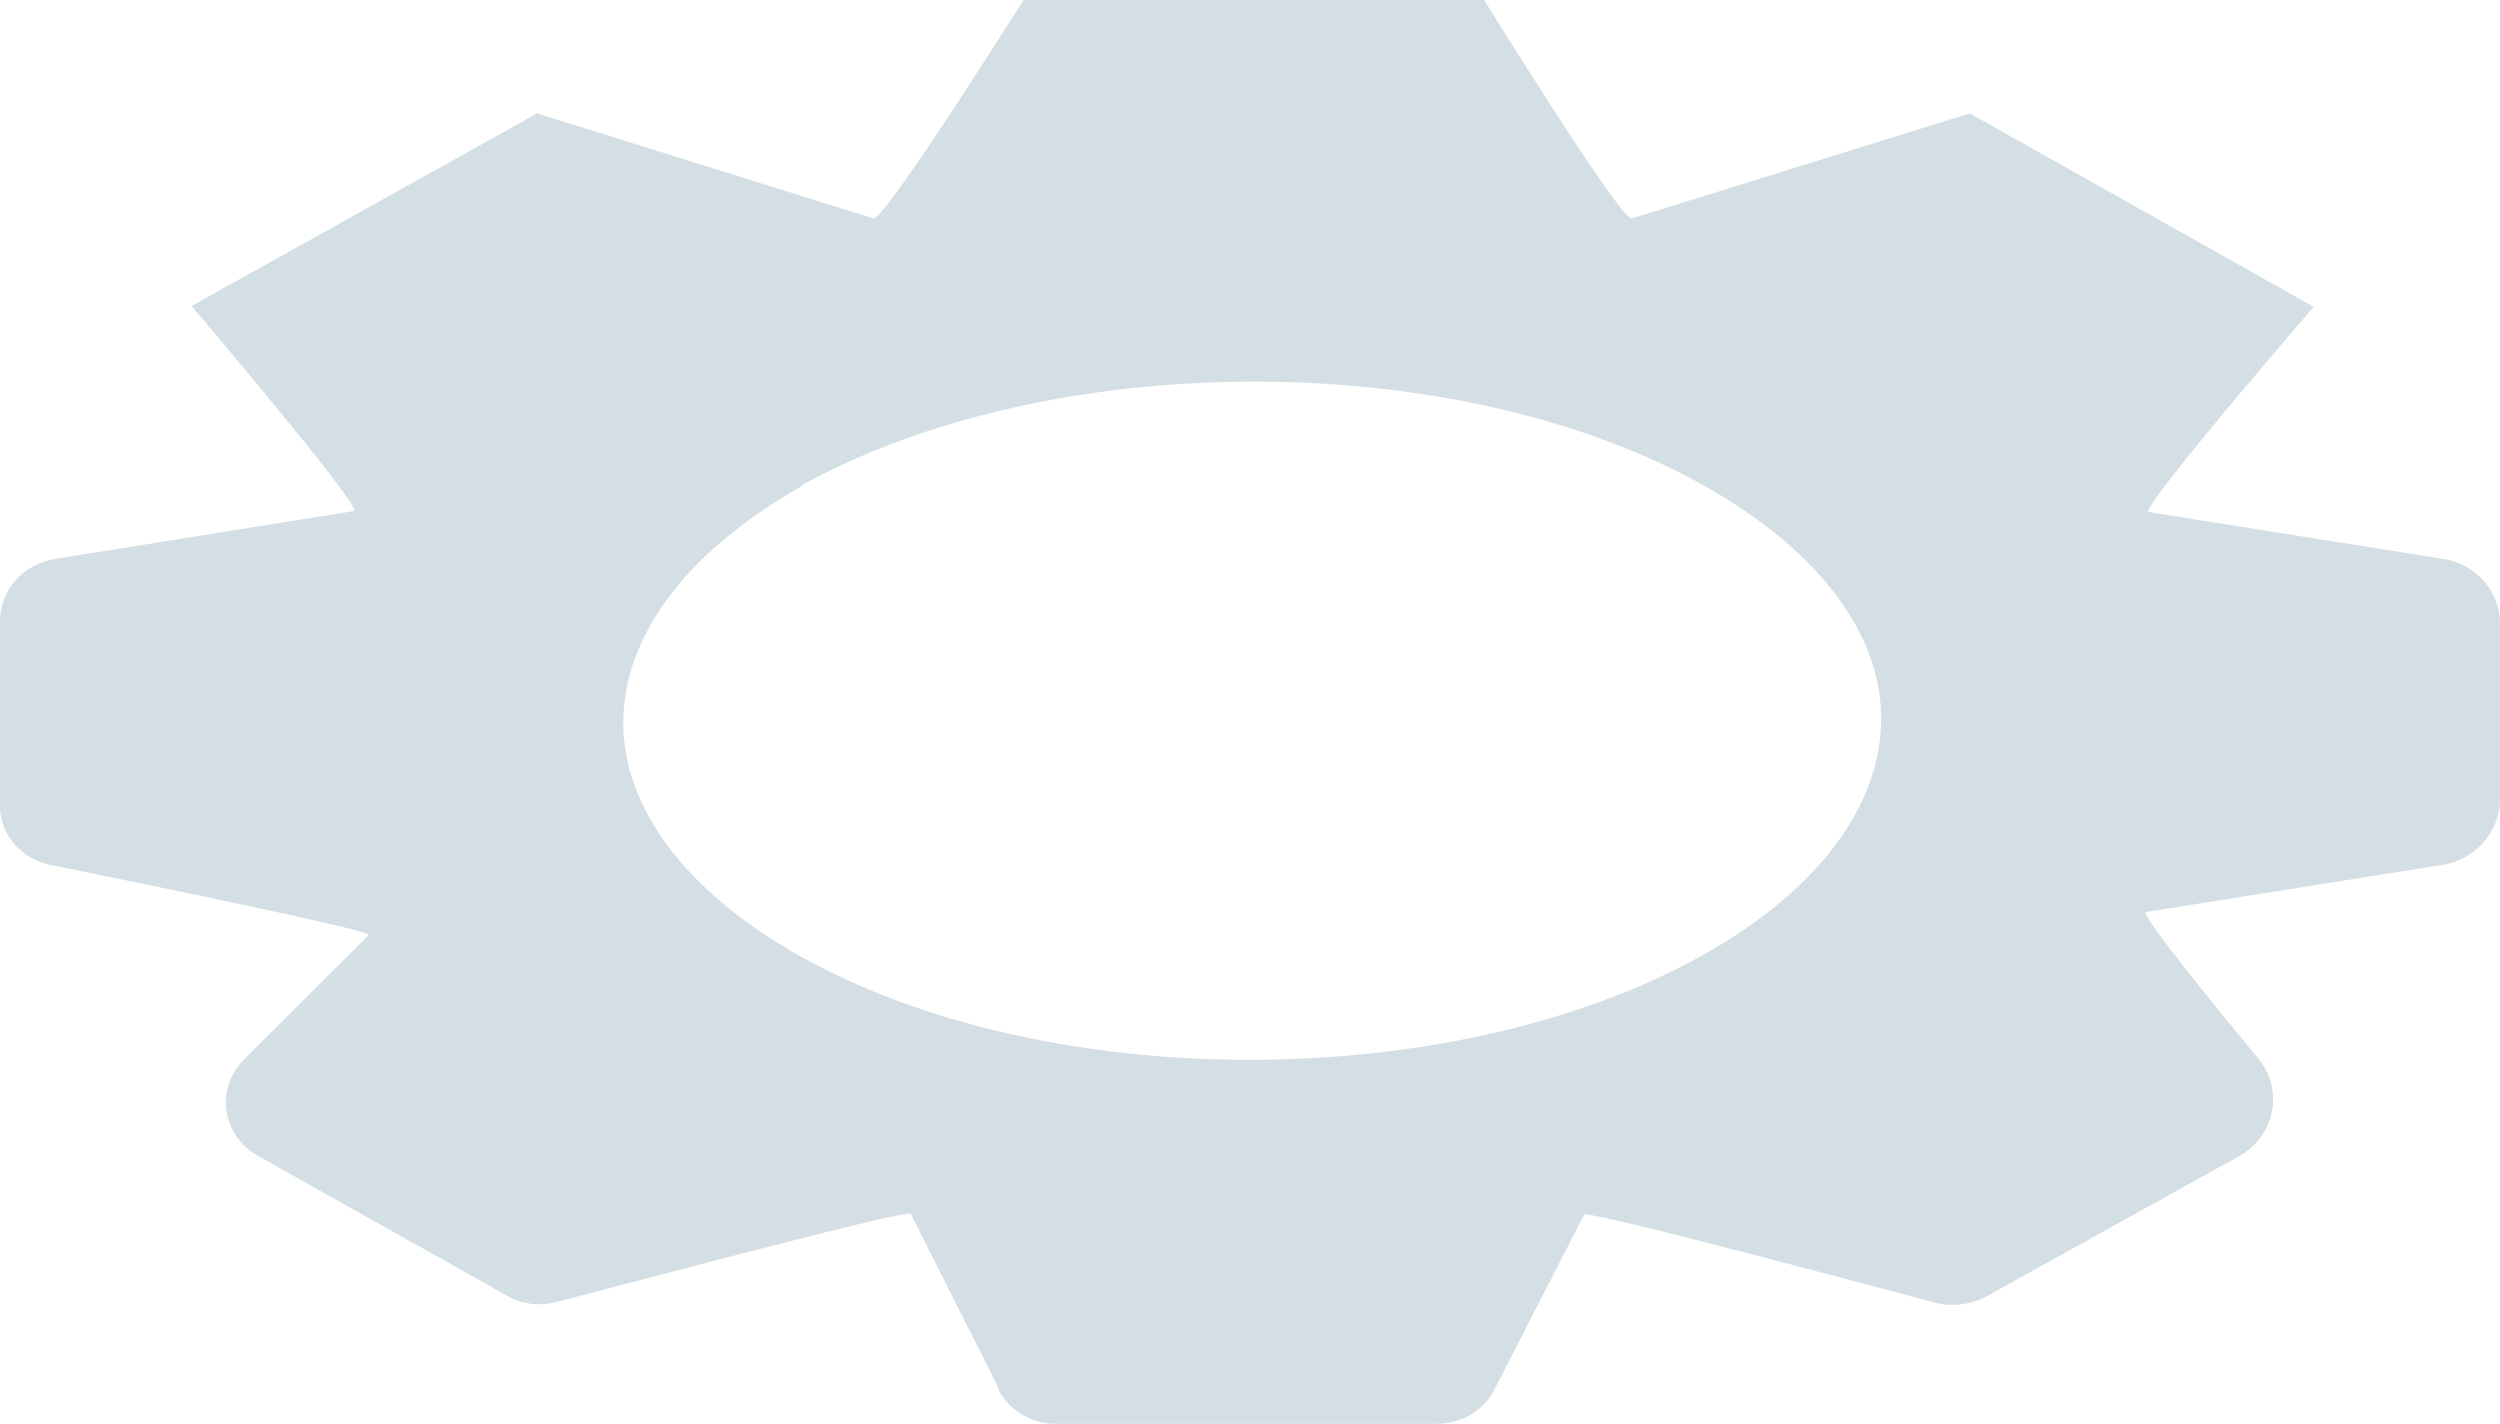 <?xml version="1.0" encoding="utf-8"?>
<svg xmlns="http://www.w3.org/2000/svg" fill="none" height="100%" overflow="visible" preserveAspectRatio="none" style="display: block;" viewBox="0 0 11.929 6.794" width="100%">
<path d="M3.83 2.318C3.265 2.635 2.974 3.044 2.974 3.449C2.974 3.846 3.26 4.247 3.813 4.56C4.399 4.889 5.175 5.057 5.96 5.057C6.749 5.057 7.53 4.889 8.12 4.56C8.689 4.243 8.976 3.834 8.976 3.429C8.976 3.032 8.689 2.631 8.132 2.318C7.547 1.989 6.77 1.821 5.985 1.821C5.196 1.821 4.415 1.989 3.821 2.318H3.83ZM4.764 6.622L4.345 5.791C4.286 5.779 2.97 6.132 2.654 6.213C2.575 6.233 2.492 6.225 2.422 6.184L1.23 5.515C1.059 5.418 1.026 5.194 1.163 5.057L1.761 4.46C1.736 4.432 0.636 4.207 0.241 4.127C0.1 4.099 -0.004 3.979 0 3.838V2.956C0.004 2.812 0.112 2.691 0.262 2.667L1.691 2.438C1.715 2.402 0.914 1.46 0.914 1.46L2.563 0.541L4.17 1.043C4.237 1.027 4.884 0 4.884 0H7.082C7.082 0 7.717 1.027 7.784 1.043L9.399 0.541L11.04 1.464C11.04 1.464 10.226 2.406 10.251 2.443L11.659 2.667C11.816 2.691 11.929 2.824 11.929 2.976V3.822C11.924 3.975 11.808 4.103 11.654 4.127L10.238 4.352C10.222 4.376 10.583 4.817 10.774 5.049C10.899 5.198 10.857 5.418 10.687 5.515L9.482 6.184C9.407 6.225 9.32 6.237 9.237 6.217C8.917 6.132 7.617 5.783 7.559 5.795L7.131 6.63C7.082 6.73 6.974 6.794 6.857 6.794H5.038C4.922 6.794 4.814 6.73 4.764 6.63V6.622Z" fill="#C8D6DE" id="Vector" opacity="0.78"/>
</svg>